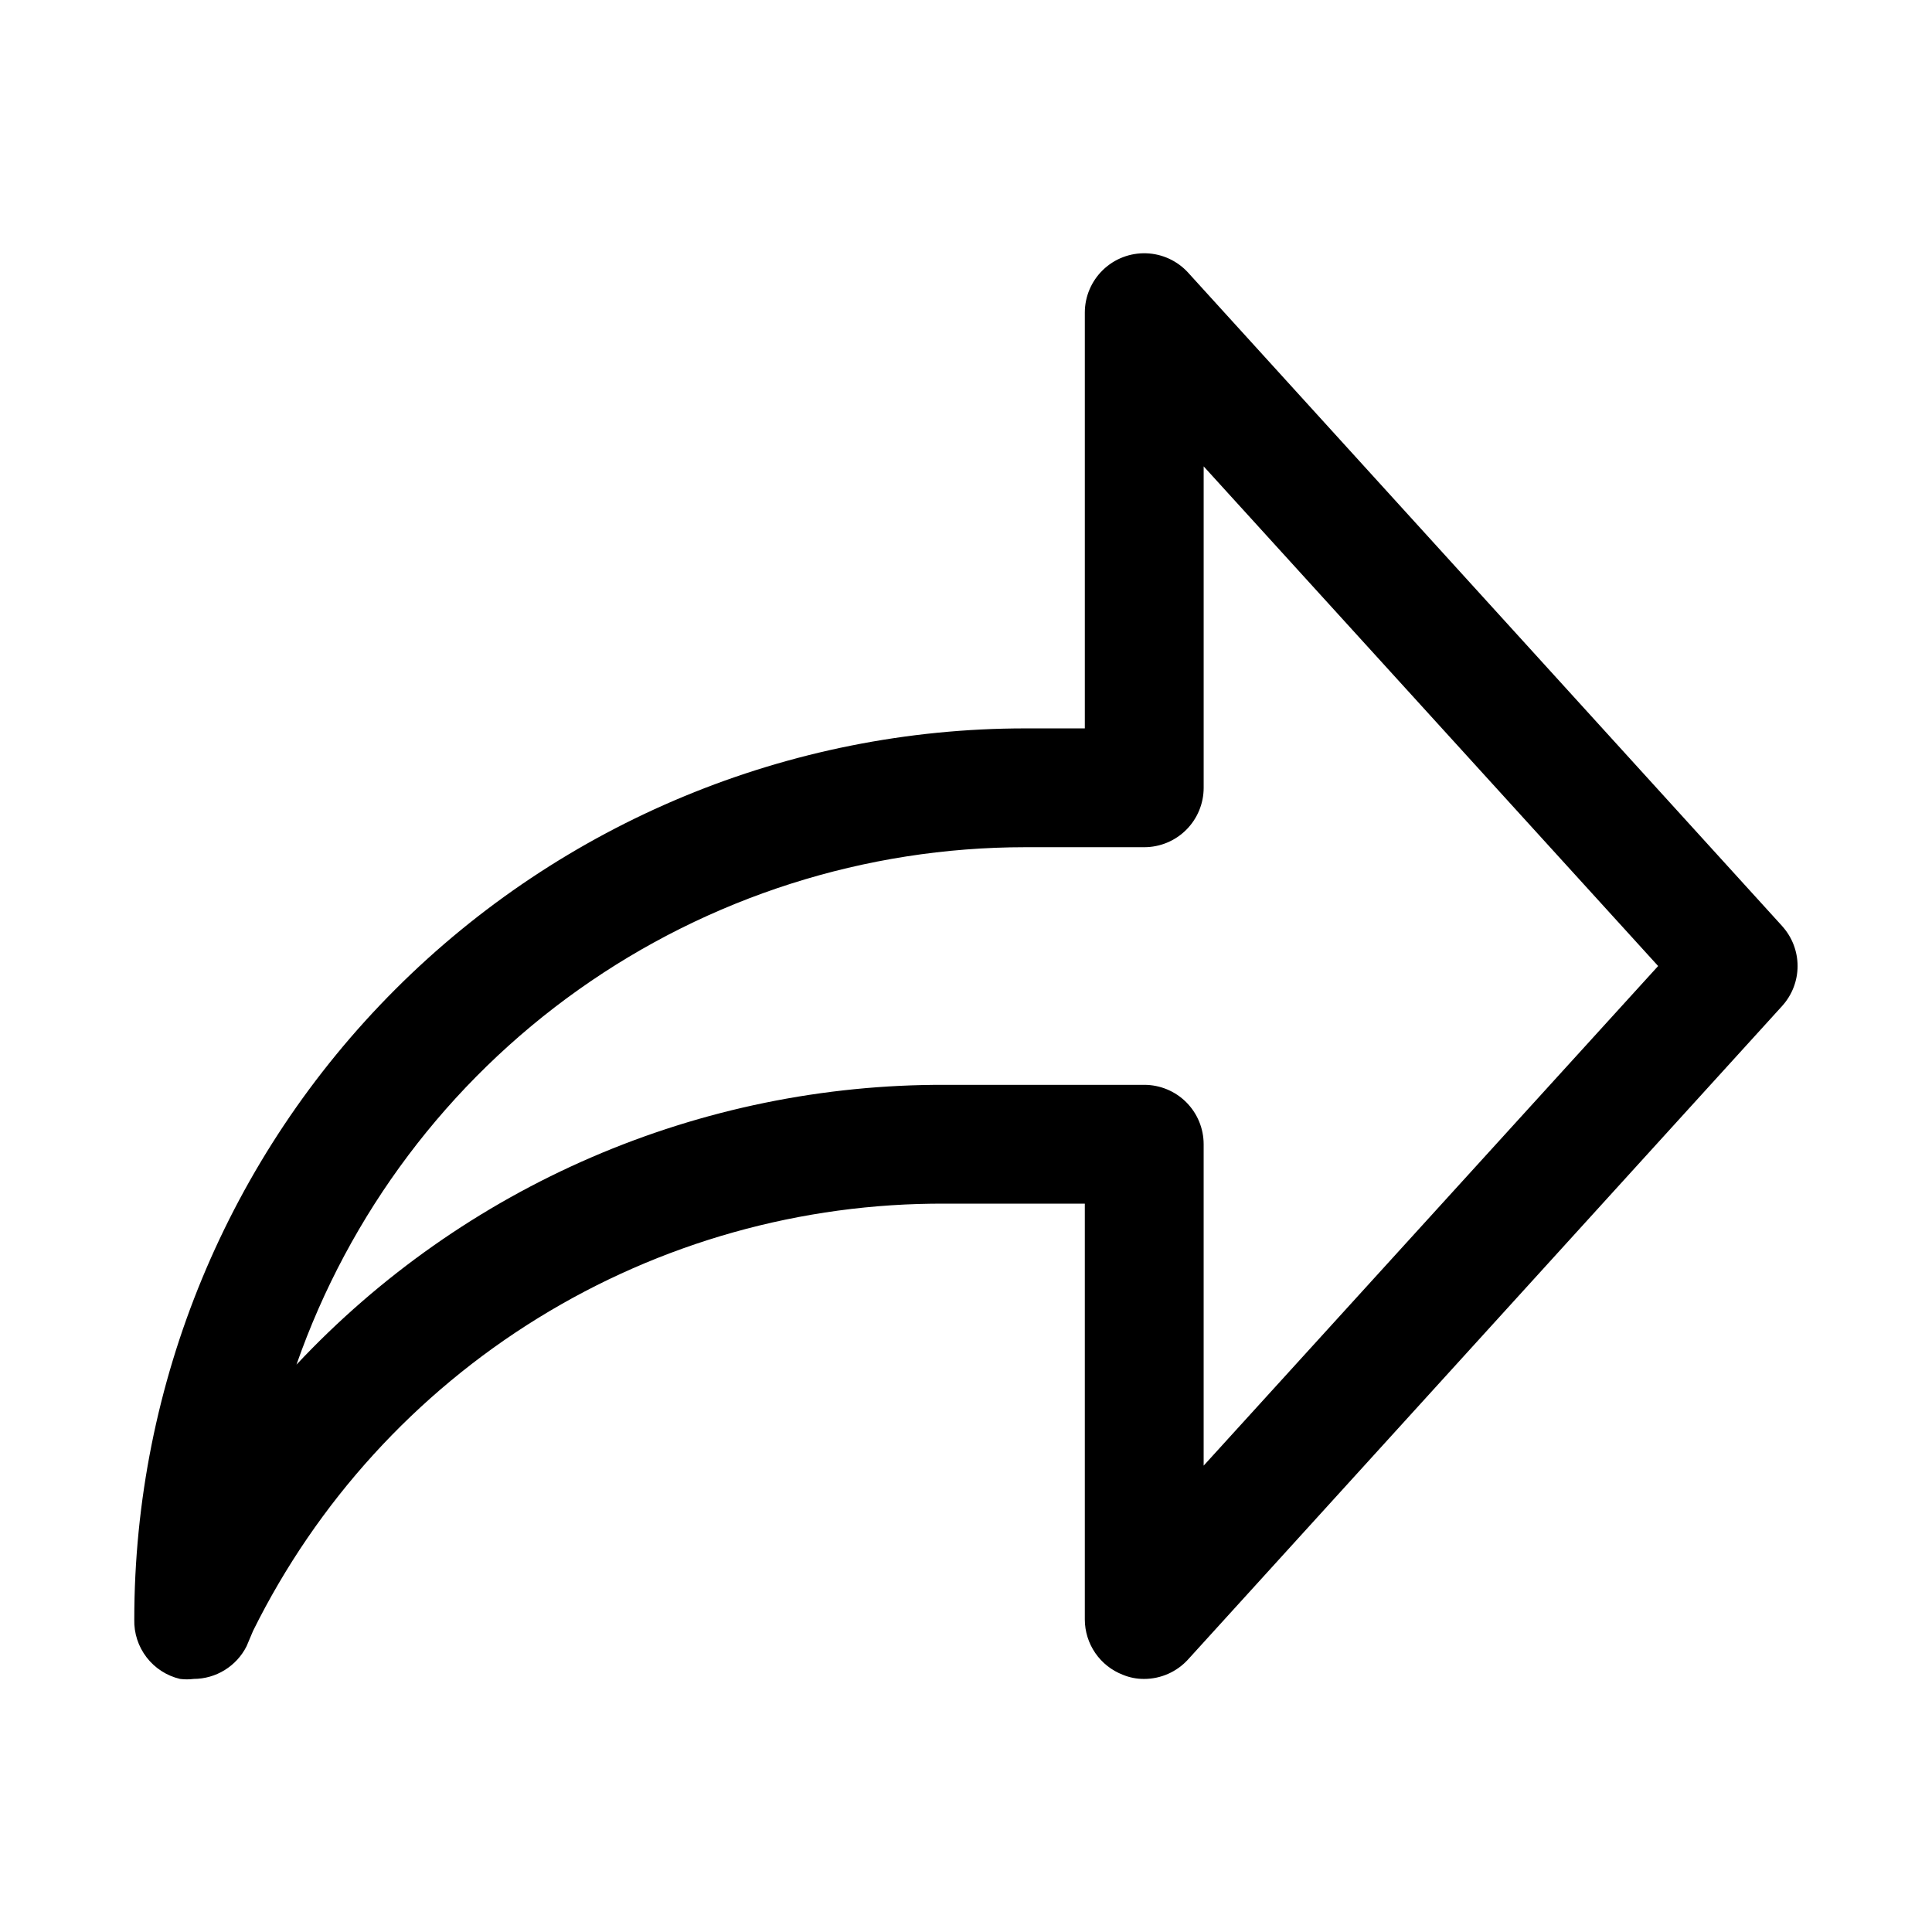 <?xml version="1.0" encoding="UTF-8"?>
<!-- Uploaded to: ICON Repo, www.iconrepo.com, Generator: ICON Repo Mixer Tools -->
<svg fill="#000000" width="800px" height="800px" version="1.1" viewBox="144 144 512 512" xmlns="http://www.w3.org/2000/svg">
 <path d="m616.32 389.45-157.44-173.18h0.004c-2.867-3.152-6.883-5.008-11.137-5.144-4.258-0.141-8.387 1.449-11.449 4.406-3.062 2.957-4.801 7.027-4.809 11.285v110.21l-15.746 0.004c-62.633 0-122.7 24.879-166.99 69.168-44.285 44.289-69.168 104.36-69.168 166.99-0.098 3.617 1.055 7.156 3.266 10.027 2.207 2.867 5.336 4.887 8.855 5.715 1.203 0.156 2.422 0.156 3.621 0 2.91-0.008 5.758-0.82 8.23-2.352 2.473-1.527 4.477-3.711 5.785-6.305l1.73-4.094c16.914-34.145 43.074-62.855 75.496-82.867 32.426-20.012 69.82-30.523 107.92-30.332h37v110.21c0.008 3.172 0.977 6.266 2.773 8.879s4.344 4.621 7.301 5.762c1.797 0.746 3.723 1.121 5.668 1.102 4.441-0.008 8.676-1.895 11.652-5.195l157.44-173.18h-0.004c2.613-2.894 4.059-6.652 4.059-10.547 0-3.898-1.445-7.656-4.059-10.551zm-153.34 142.96v-85.176c0-4.176-1.66-8.18-4.613-11.133s-6.957-4.609-11.133-4.609h-52.742c-32.215-0.109-64.102 6.422-93.684 19.18-29.578 12.758-56.211 31.473-78.242 54.973 14.008-40.066 40.125-74.785 74.734-99.355 34.609-24.566 76-37.77 118.45-37.773h31.488c4.176 0 8.18-1.66 11.133-4.613 2.953-2.953 4.613-6.957 4.613-11.133v-85.176l120.44 132.41z"/>
</svg>